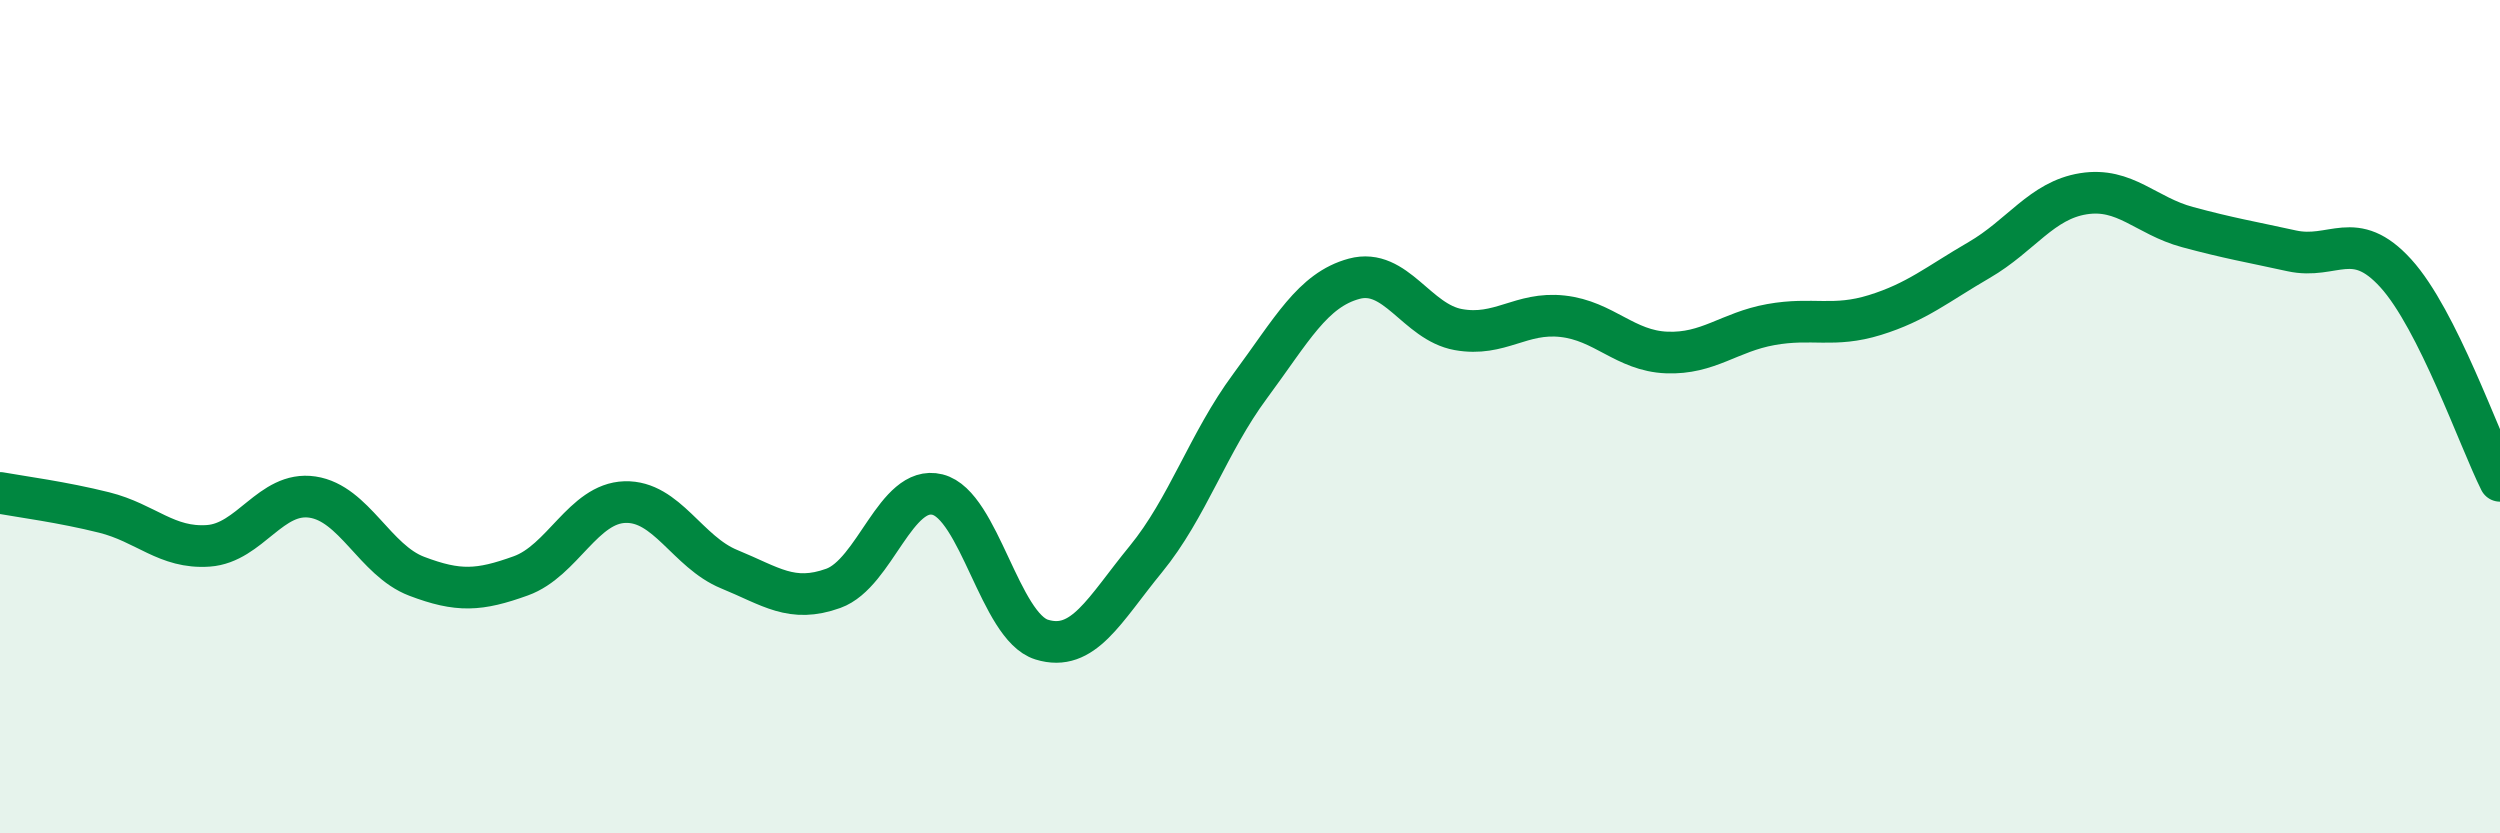 
    <svg width="60" height="20" viewBox="0 0 60 20" xmlns="http://www.w3.org/2000/svg">
      <path
        d="M 0,11.83 C 0.5,11.92 1.5,12.05 2.5,12.3 C 3.5,12.55 4,13.17 5,13.1 C 6,13.03 6.5,11.78 7.5,11.93 C 8.5,12.08 9,13.45 10,13.83 C 11,14.21 11.5,14.18 12.5,13.82 C 13.5,13.46 14,12.08 15,12.05 C 16,12.02 16.5,13.25 17.5,13.66 C 18.5,14.07 19,14.48 20,14.12 C 21,13.76 21.5,11.62 22.5,11.87 C 23.5,12.12 24,15.04 25,15.35 C 26,15.66 26.5,14.64 27.5,13.42 C 28.5,12.2 29,10.62 30,9.27 C 31,7.92 31.5,6.96 32.5,6.69 C 33.5,6.42 34,7.73 35,7.91 C 36,8.09 36.5,7.48 37.5,7.59 C 38.5,7.7 39,8.42 40,8.46 C 41,8.5 41.5,7.97 42.5,7.79 C 43.5,7.61 44,7.87 45,7.56 C 46,7.25 46.5,6.82 47.5,6.24 C 48.5,5.66 49,4.81 50,4.65 C 51,4.49 51.5,5.18 52.5,5.45 C 53.5,5.72 54,5.8 55,6.02 C 56,6.24 56.5,5.46 57.5,6.56 C 58.5,7.66 59.5,10.54 60,11.54L60 20L0 20Z"
        fill="#008740"
        opacity="0.1"
        stroke-linecap="round"
        stroke-linejoin="round"
      />
      <path
        d="M 0,11.83 C 0.5,11.92 1.5,12.05 2.5,12.3 C 3.5,12.55 4,13.17 5,13.1 C 6,13.03 6.5,11.78 7.5,11.93 C 8.5,12.08 9,13.45 10,13.83 C 11,14.21 11.5,14.18 12.5,13.82 C 13.5,13.46 14,12.08 15,12.05 C 16,12.02 16.5,13.25 17.5,13.66 C 18.5,14.07 19,14.48 20,14.12 C 21,13.76 21.5,11.62 22.5,11.87 C 23.5,12.12 24,15.04 25,15.35 C 26,15.66 26.5,14.64 27.5,13.42 C 28.5,12.2 29,10.62 30,9.27 C 31,7.92 31.5,6.96 32.5,6.69 C 33.5,6.42 34,7.73 35,7.91 C 36,8.09 36.5,7.48 37.5,7.59 C 38.5,7.7 39,8.42 40,8.46 C 41,8.5 41.5,7.97 42.5,7.79 C 43.5,7.61 44,7.87 45,7.56 C 46,7.25 46.5,6.82 47.5,6.24 C 48.5,5.66 49,4.81 50,4.65 C 51,4.49 51.5,5.18 52.5,5.45 C 53.5,5.72 54,5.8 55,6.02 C 56,6.24 56.5,5.46 57.5,6.56 C 58.5,7.66 59.5,10.54 60,11.54"
        stroke="#008740"
        stroke-width="1"
        fill="none"
        stroke-linecap="round"
        stroke-linejoin="round"
      />
    </svg>
  